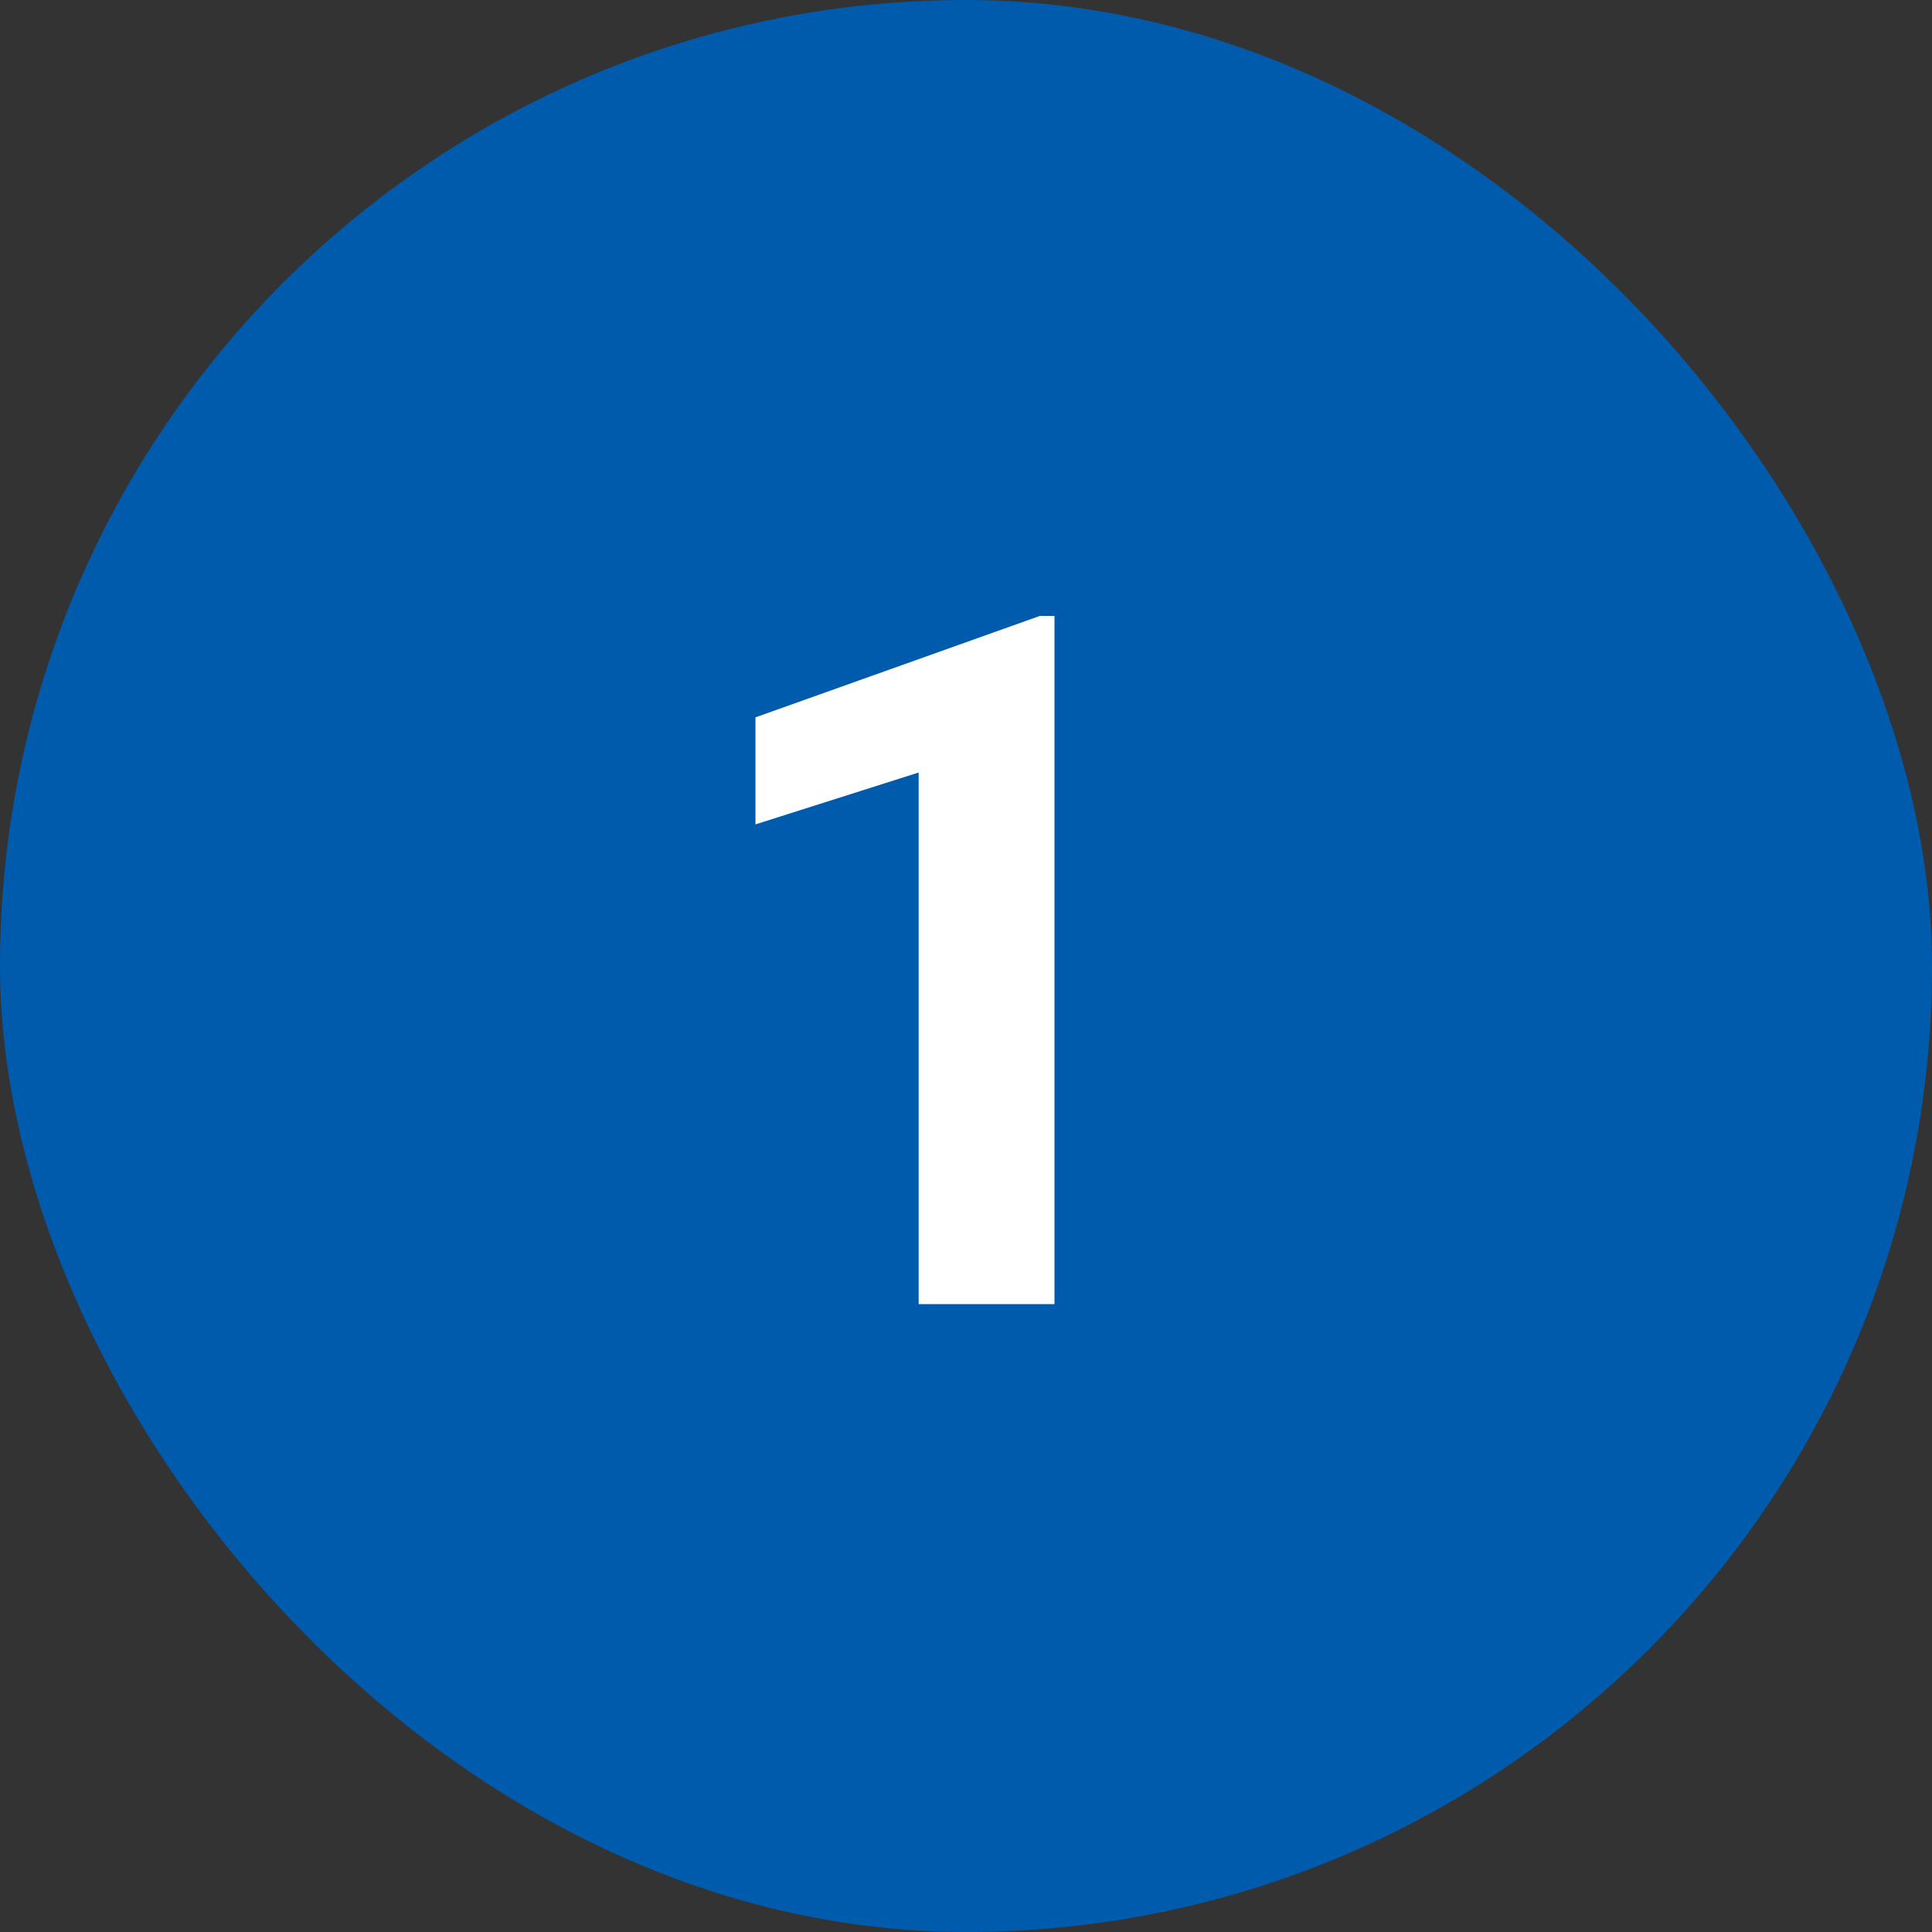 <svg width="40" height="40" viewBox="0 0 40 40" fill="none" xmlns="http://www.w3.org/2000/svg">
<rect x="0" y="0" width="40" height="40" fill="#333333" stroke="none"/>
<rect width="40" height="40" rx="20" fill="#005BAC"/>
<path d="M21.832 12.752V27H19.02V15.994L15.641 17.068V14.852L21.529 12.752H21.832Z" fill="white"/>
</svg>
